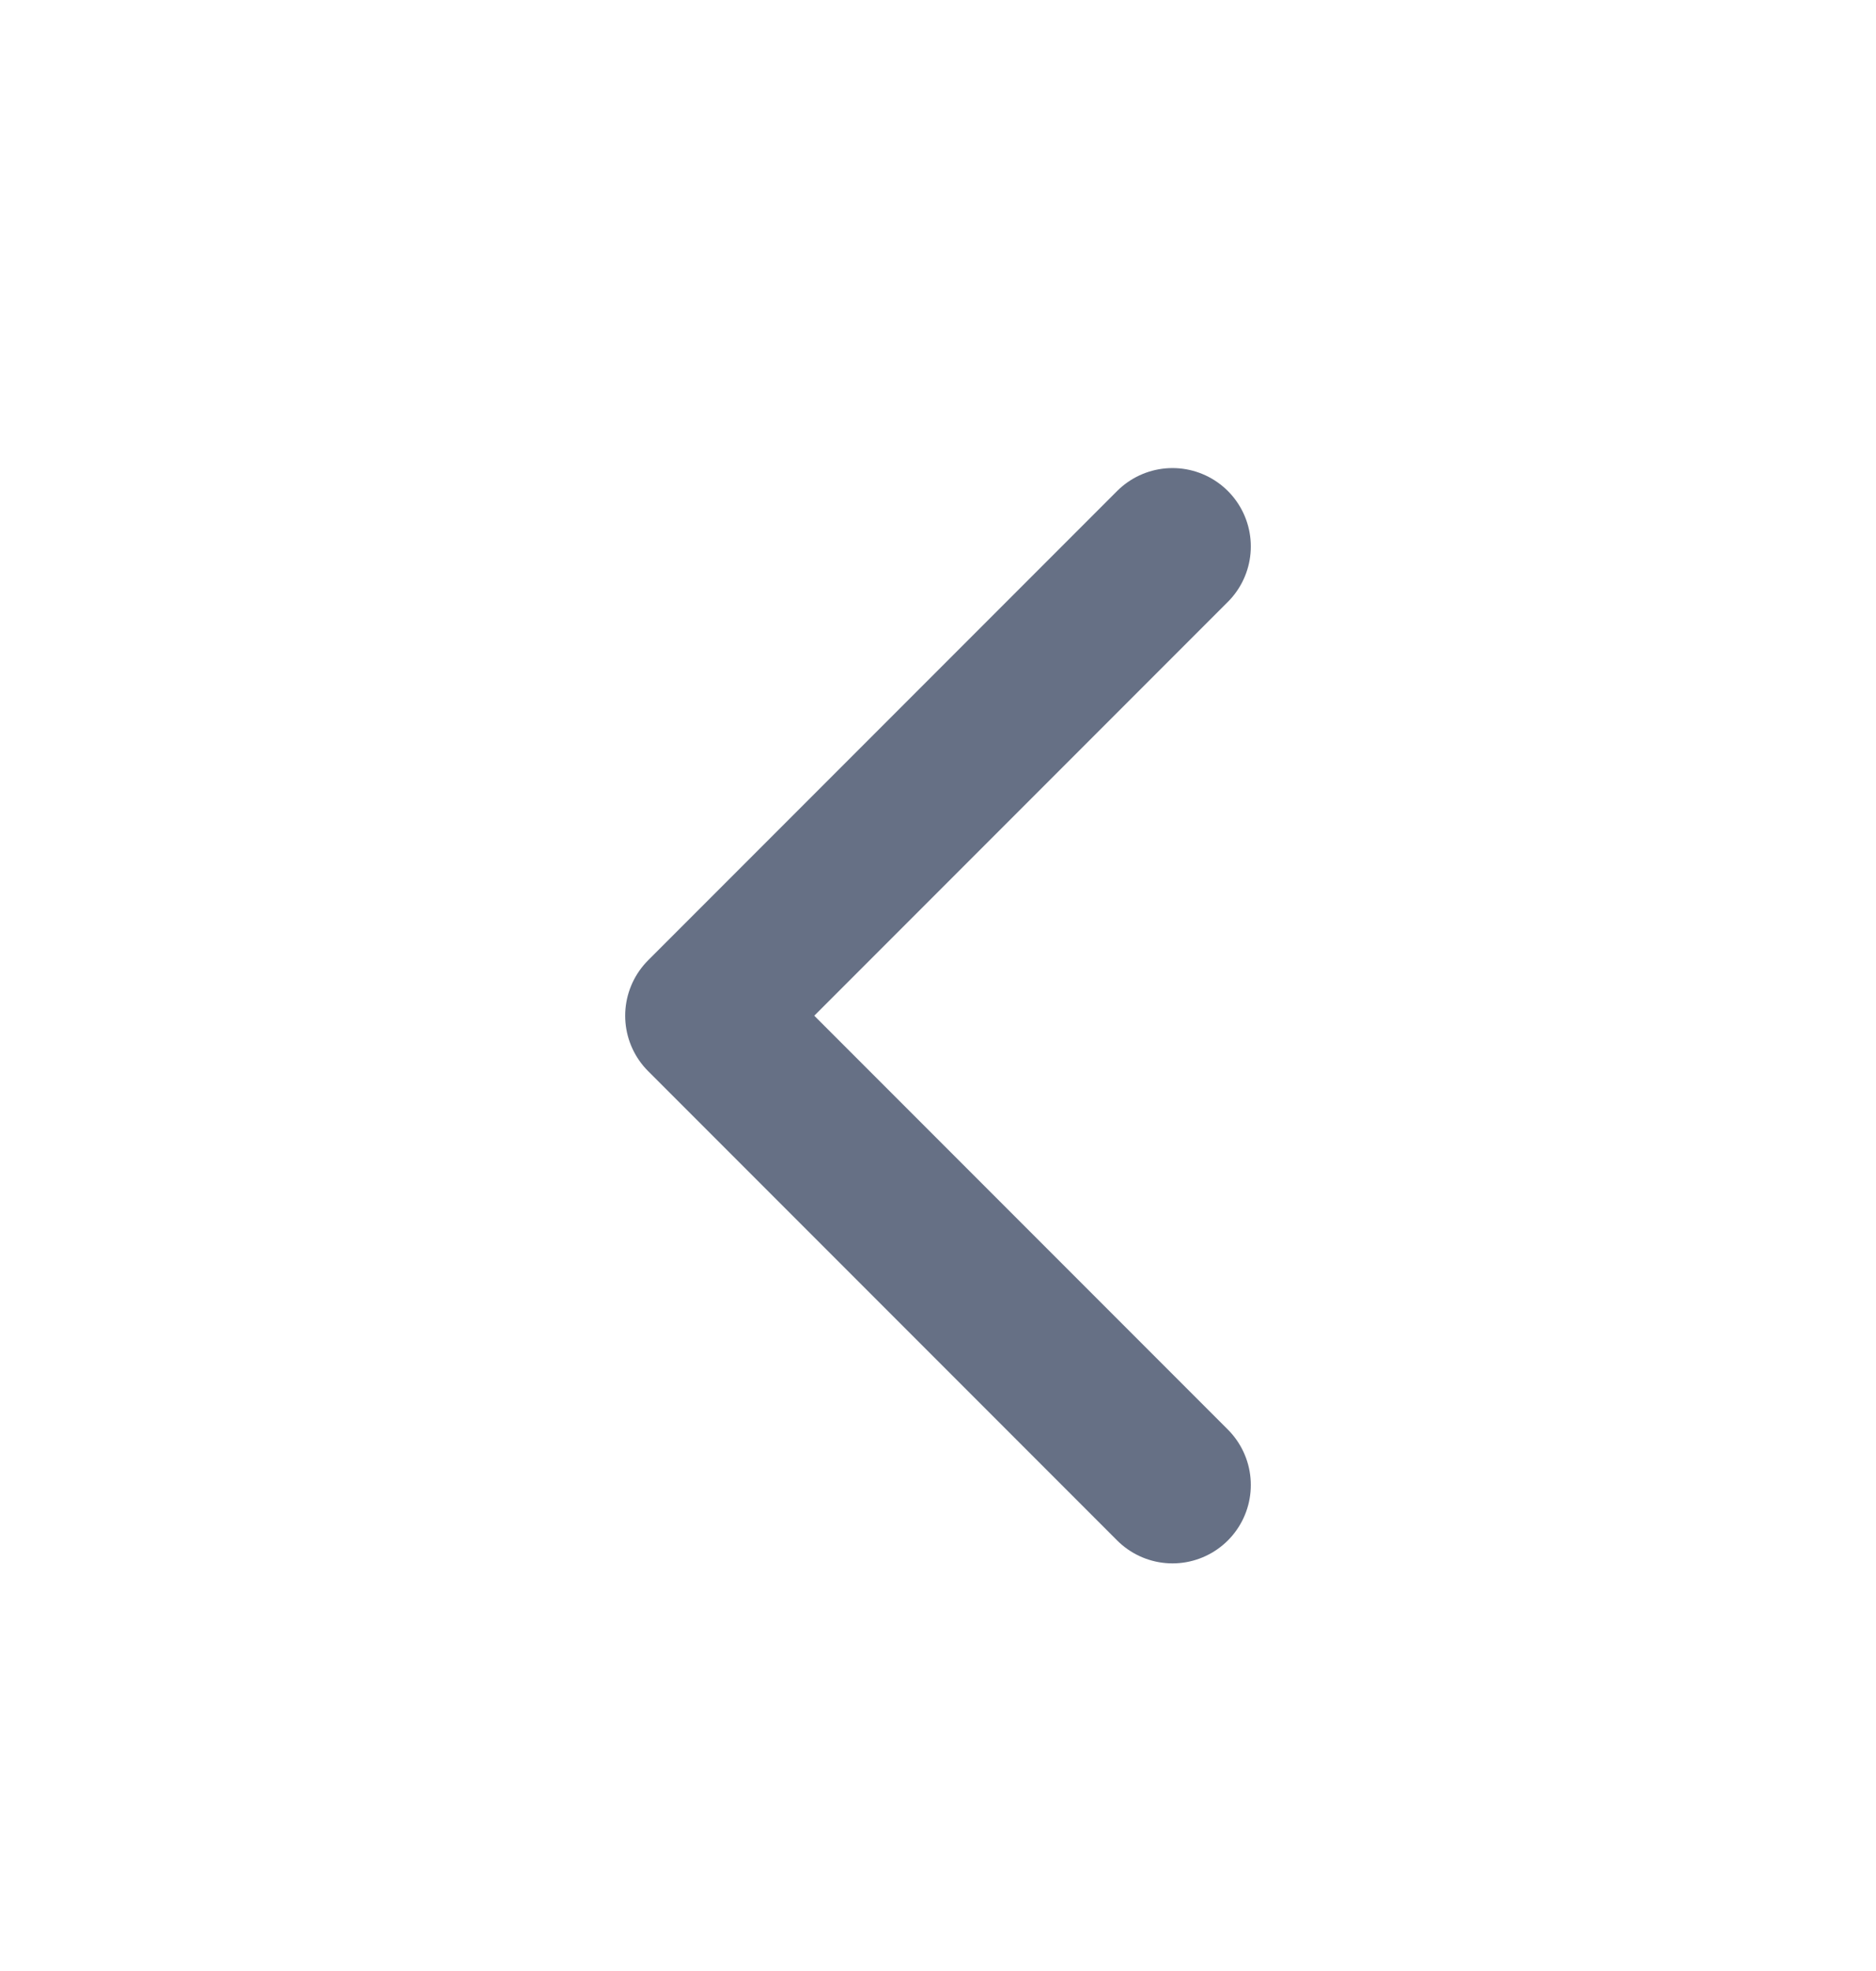<svg width="20" height="21" viewBox="0 0 20 21" fill="none" xmlns="http://www.w3.org/2000/svg">
<g id="chevron-down">
<path id="Icon" d="M12.5 5.822L7.5 10.822L12.5 15.822" stroke="#667085" stroke-width="1.67" stroke-linecap="round" stroke-linejoin="round"/>
</g>
</svg>
